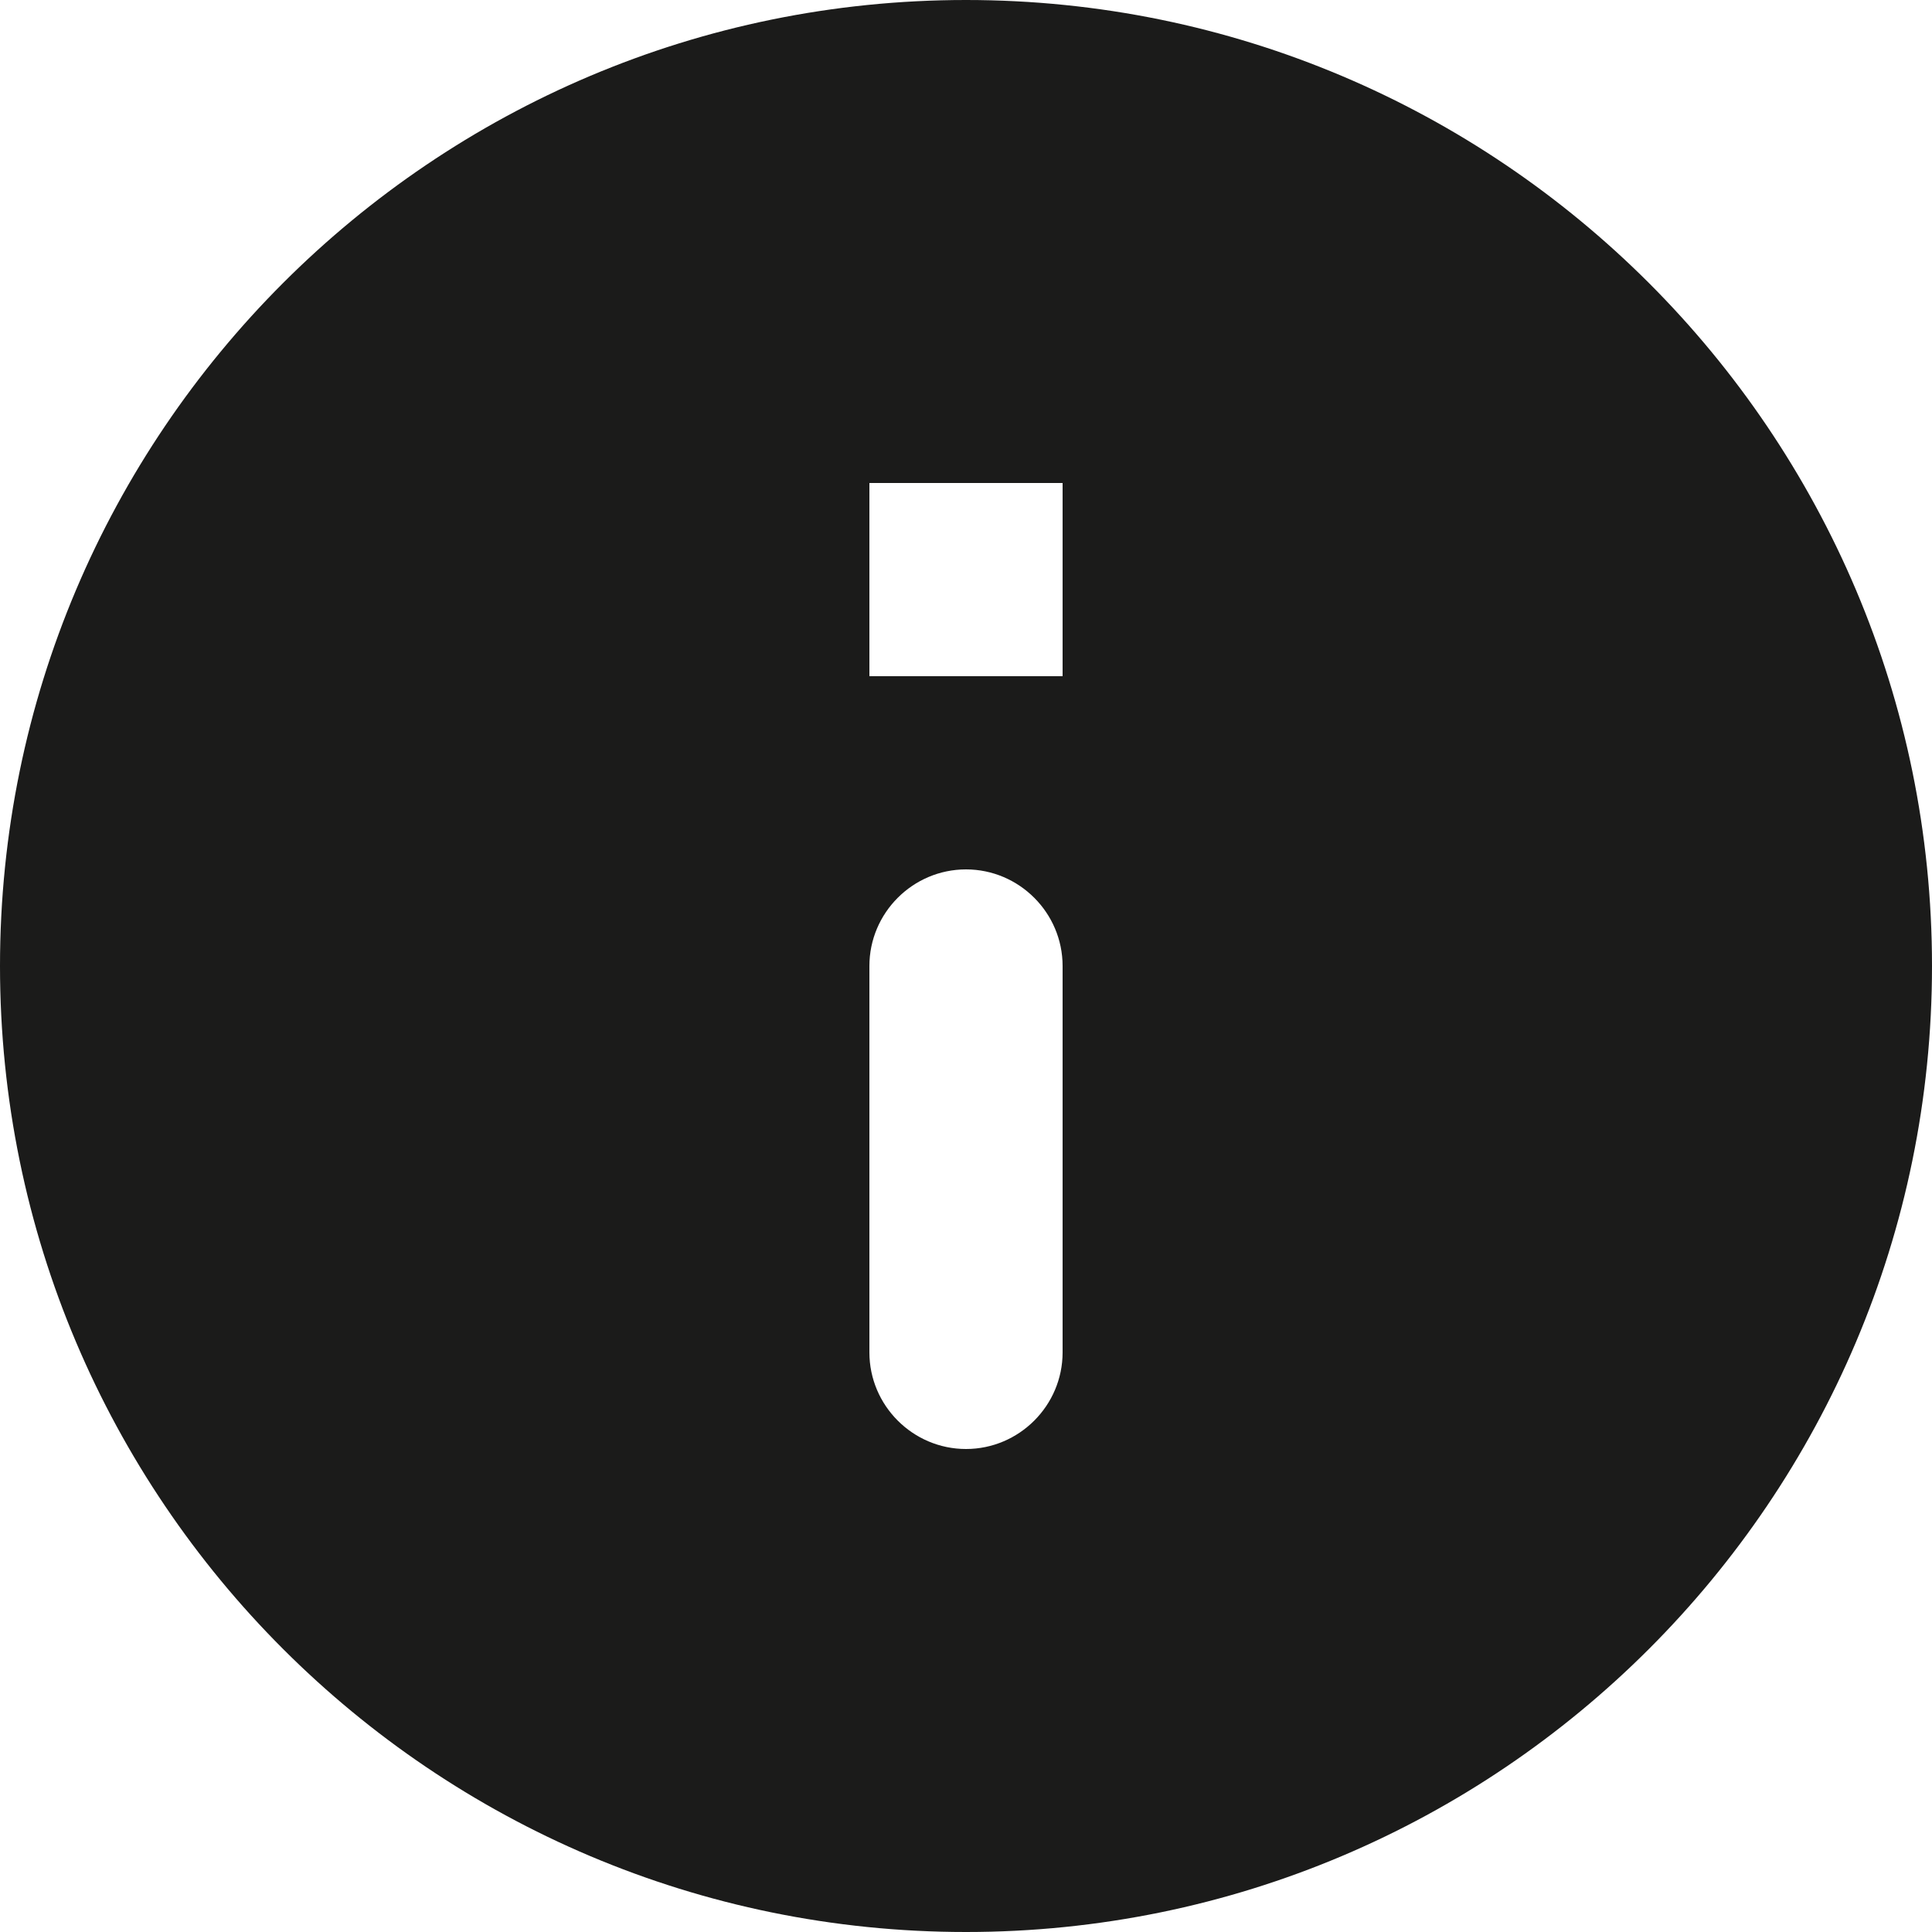 <?xml version="1.0" encoding="UTF-8"?> <svg xmlns="http://www.w3.org/2000/svg" width="41" height="41" viewBox="0 0 41 41" fill="none"> <path d="M20.5 0C9.184 0 0 9.184 0 20.5C0 31.816 9.184 41 20.5 41C31.816 41 41 31.816 41 20.5C41 9.184 31.816 0 20.5 0ZM20.5 30.75C19.372 30.75 18.45 29.828 18.45 28.7V20.5C18.45 19.372 19.372 18.45 20.5 18.45C21.628 18.45 22.55 19.372 22.55 20.5V28.7C22.55 29.828 21.628 30.75 20.5 30.75ZM22.55 14.35H18.45V10.25H22.55V14.35Z" fill="#1B1B1A"></path> </svg> 